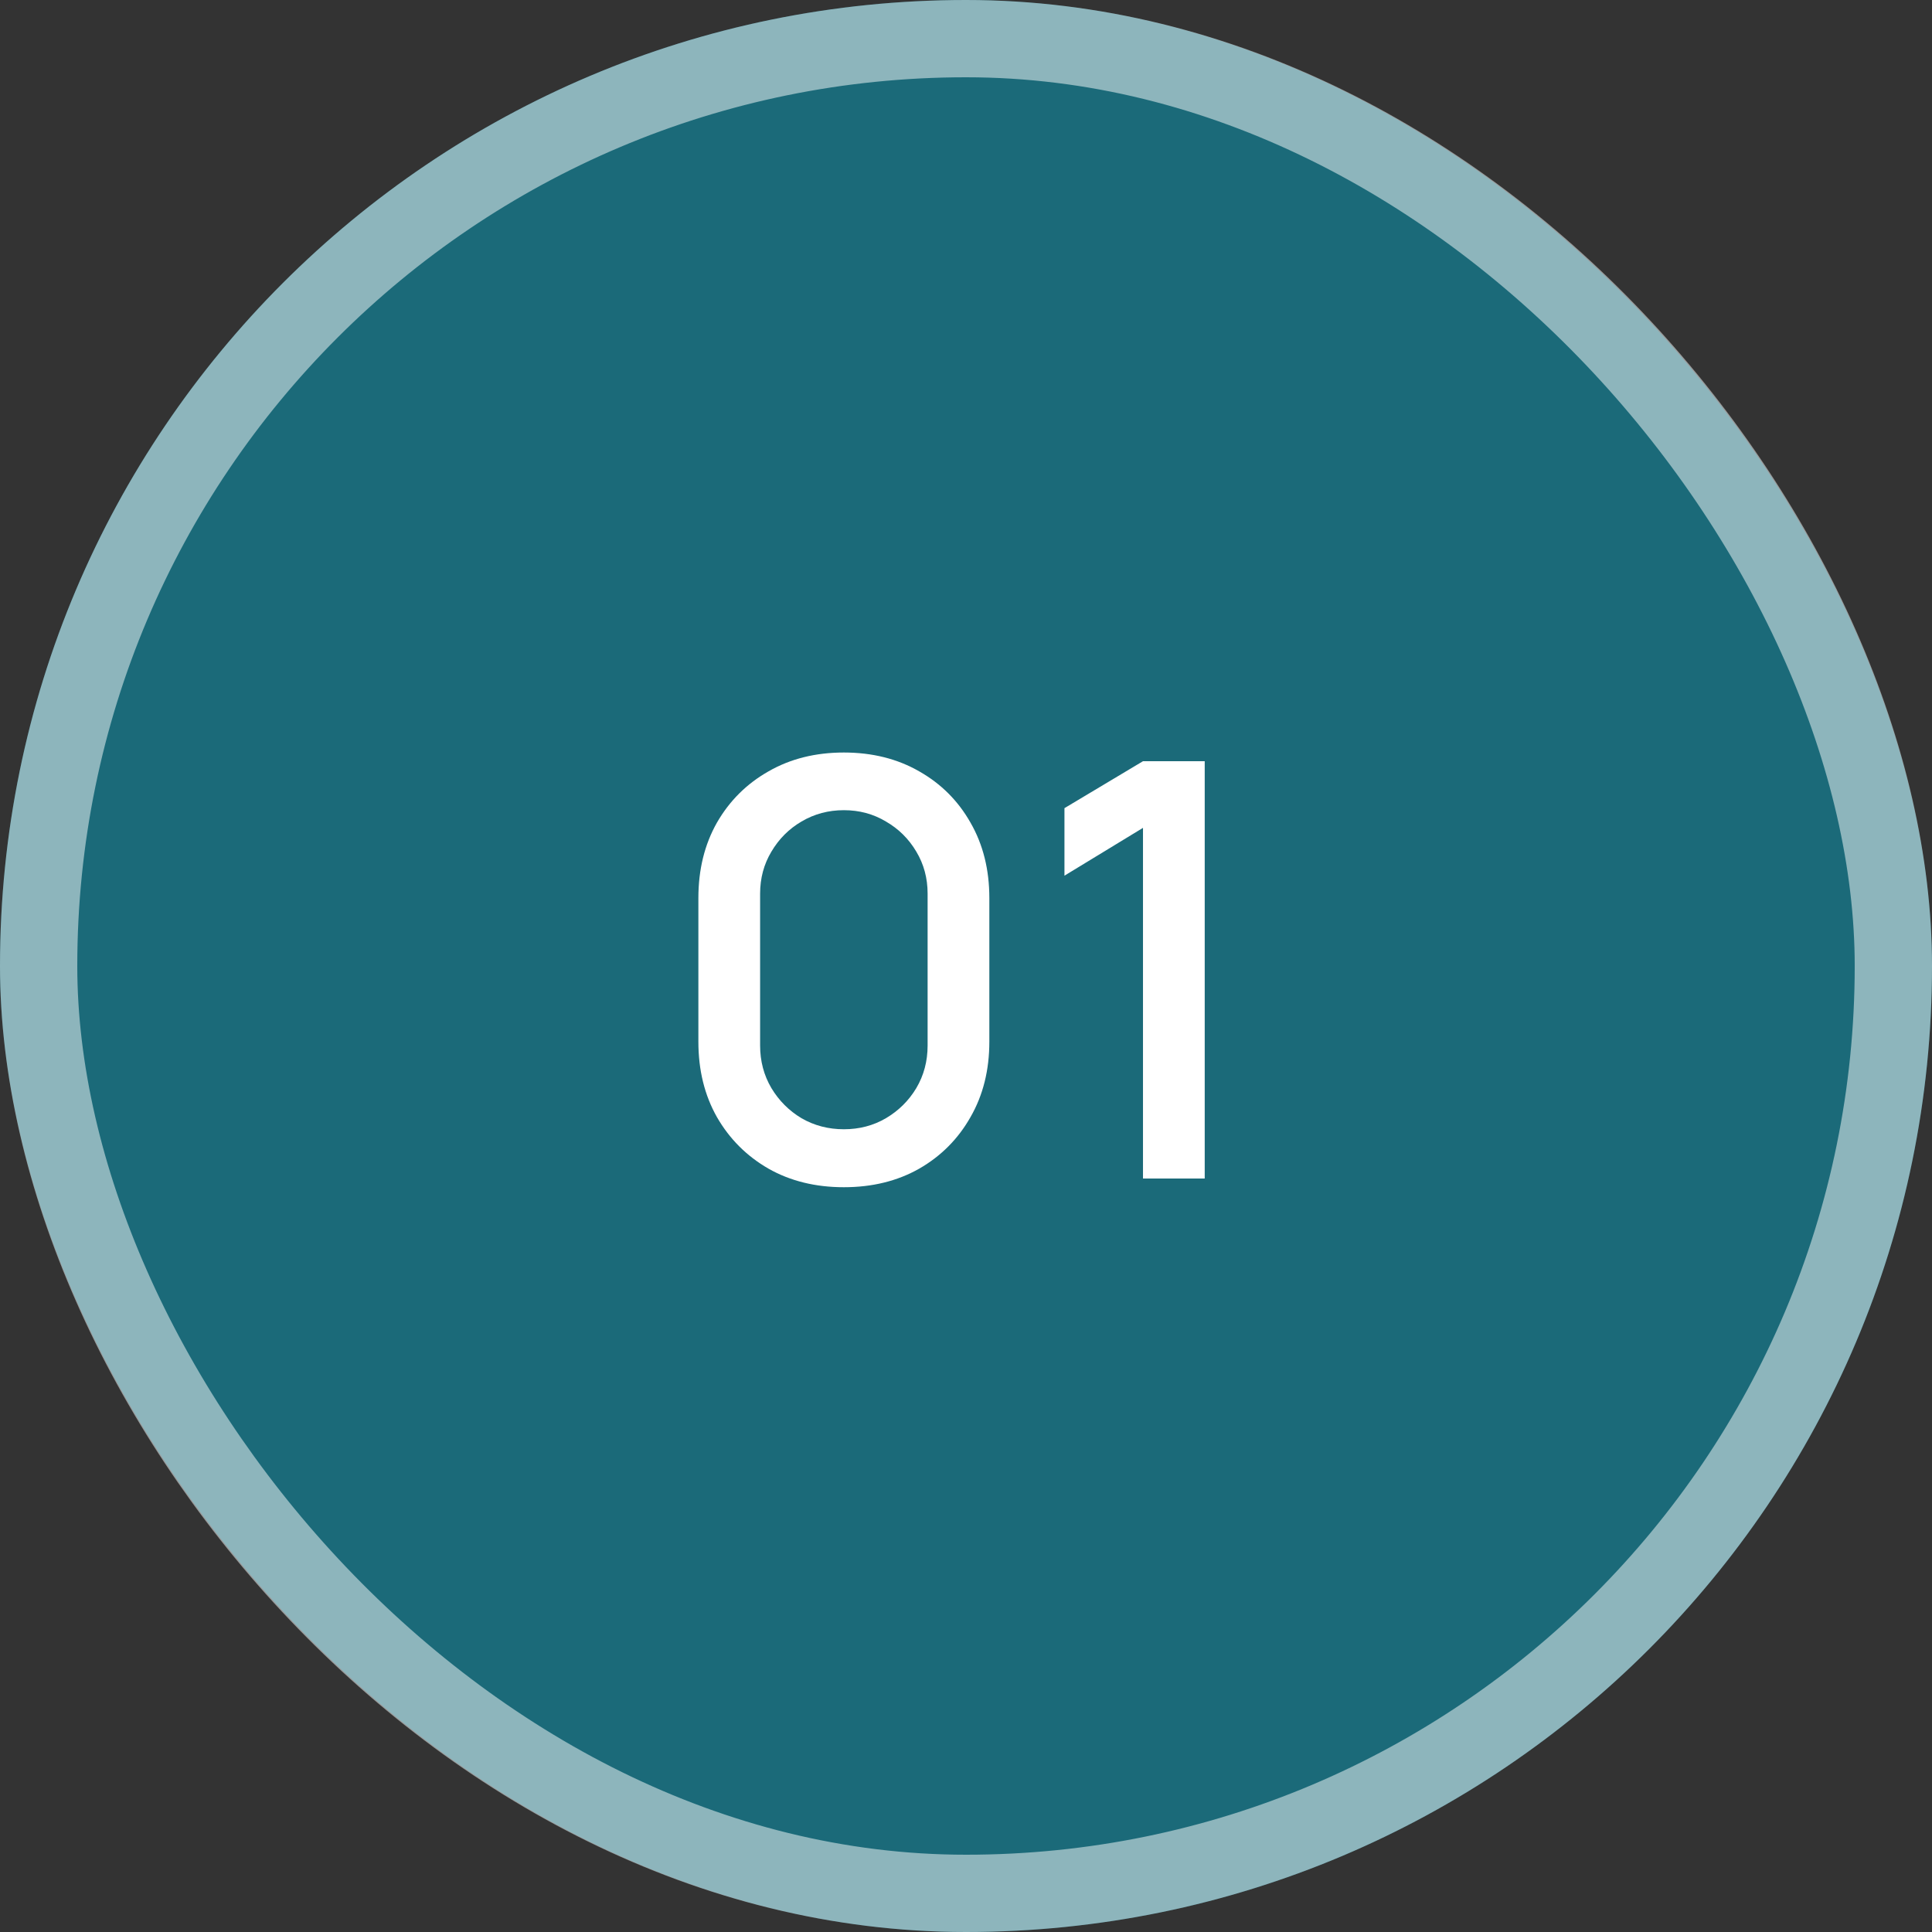 <?xml version="1.0" encoding="UTF-8"?> <svg xmlns="http://www.w3.org/2000/svg" width="100" height="100" viewBox="0 0 100 100" fill="none"><rect x="0" y="0" width="100" height="100" fill="#333333" stroke="none"/><rect width="100" height="100" rx="50" fill="#1B6A79"></rect><rect x="2" y="2" width="96" height="96" rx="48" stroke="white" stroke-opacity="0.5" stroke-width="4"></rect><path d="M43.678 61.45C42.208 61.45 40.908 61.13 39.778 60.49C38.648 59.84 37.758 58.95 37.108 57.82C36.468 56.69 36.148 55.39 36.148 53.92V46.48C36.148 45.01 36.468 43.71 37.108 42.58C37.758 41.45 38.648 40.565 39.778 39.925C40.908 39.275 42.208 38.95 43.678 38.95C45.148 38.95 46.448 39.275 47.578 39.925C48.708 40.565 49.593 41.45 50.233 42.58C50.883 43.71 51.208 45.01 51.208 46.48V53.92C51.208 55.39 50.883 56.69 50.233 57.82C49.593 58.95 48.708 59.84 47.578 60.49C46.448 61.13 45.148 61.45 43.678 61.45ZM43.678 58.45C44.478 58.45 45.203 58.26 45.853 57.88C46.513 57.49 47.038 56.97 47.428 56.32C47.818 55.66 48.013 54.925 48.013 54.115V46.255C48.013 45.455 47.818 44.73 47.428 44.08C47.038 43.42 46.513 42.9 45.853 42.52C45.203 42.13 44.478 41.935 43.678 41.935C42.878 41.935 42.148 42.13 41.488 42.52C40.838 42.9 40.318 43.42 39.928 44.08C39.538 44.73 39.343 45.455 39.343 46.255V54.115C39.343 54.925 39.538 55.66 39.928 56.32C40.318 56.97 40.838 57.49 41.488 57.88C42.148 58.26 42.878 58.45 43.678 58.45ZM59.161 61V42.85L55.096 45.325V41.83L59.161 39.4H62.356V61H59.161Z" fill="white"></path></svg> 